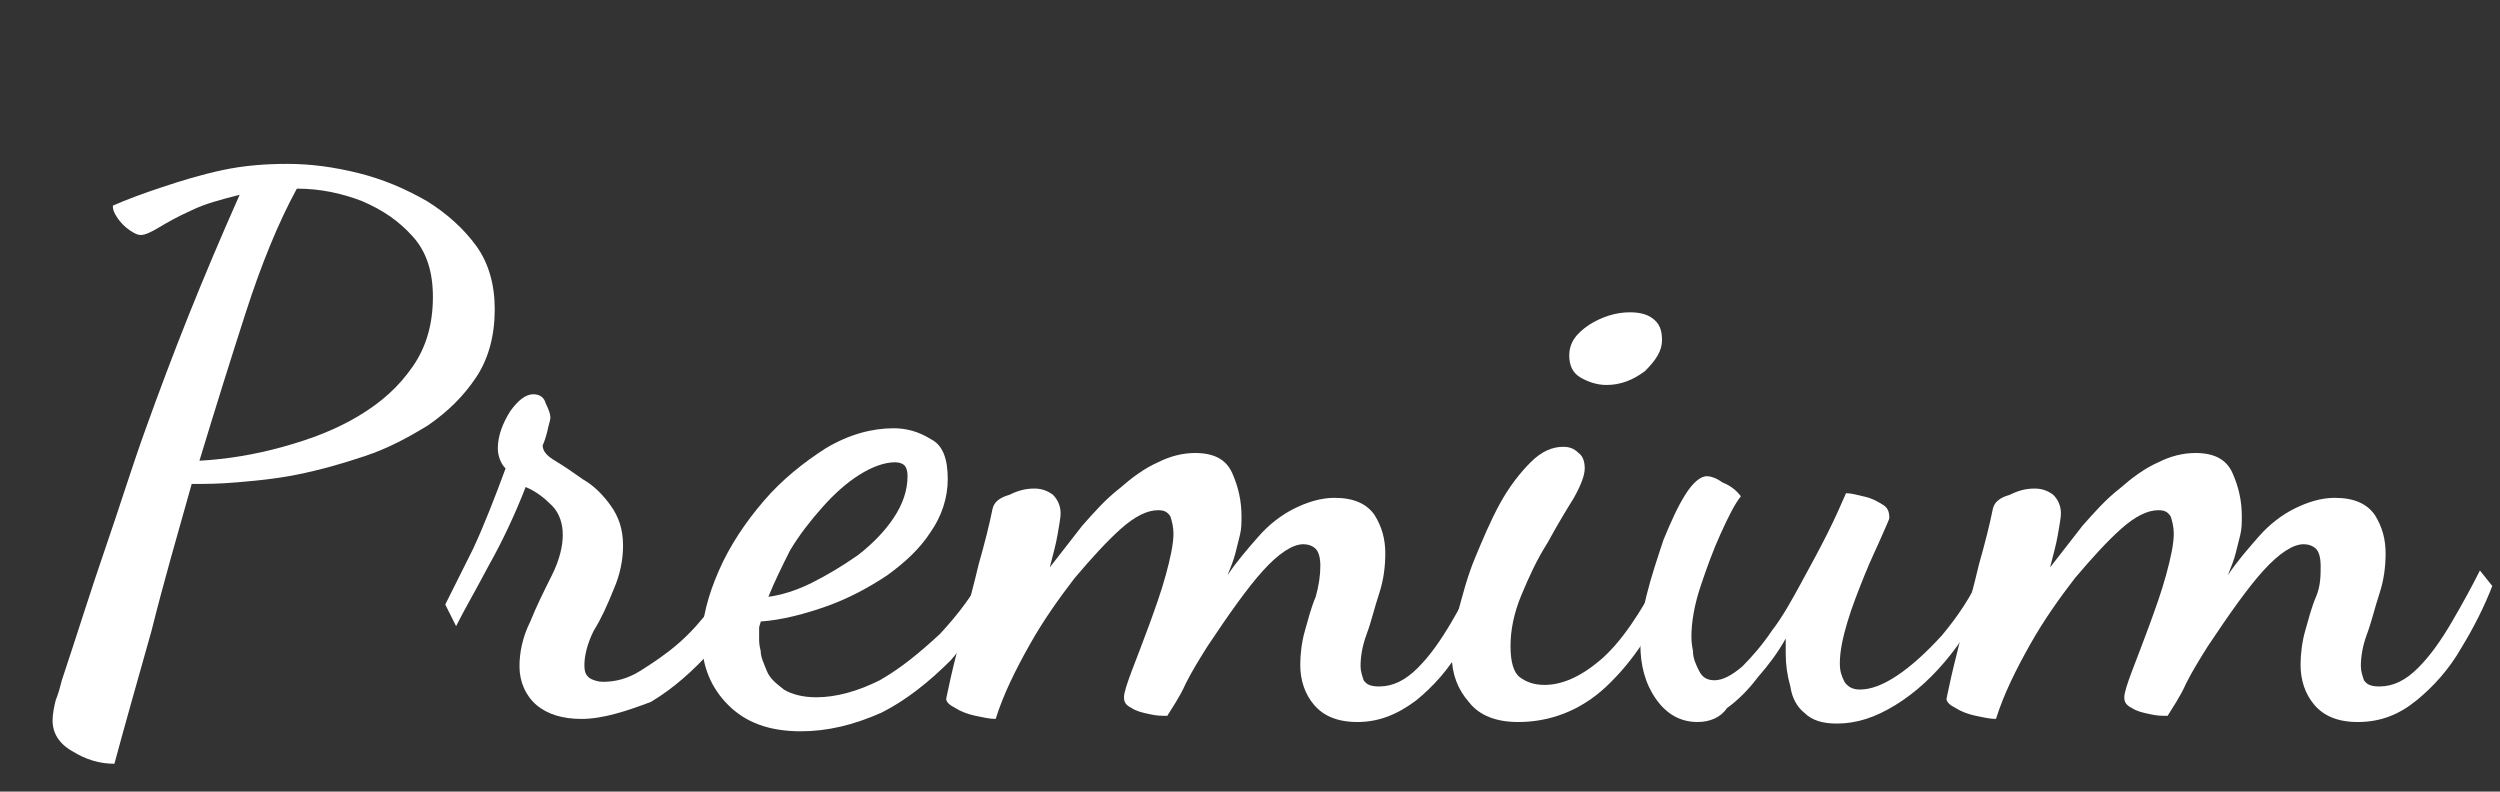 <?xml version="1.0" encoding="utf-8"?>
<!-- Generator: Adobe Illustrator 27.0.0, SVG Export Plug-In . SVG Version: 6.00 Build 0)  -->
<svg version="1.1" id="Layer_1" xmlns="http://www.w3.org/2000/svg" xmlns:xlink="http://www.w3.org/1999/xlink" x="0px" y="0px"
	 viewBox="0 0 161.7 51.2" style="enable-background:new 0 0 161.7 51.2;" xml:space="preserve">
<rect x="0" y="0" width="161.7" height="51.2" fill="#333333" stroke="none"/>
<style type="text/css">
	.st0{fill:#FFFFFF;}
</style>
<g>
	<g>
		<path class="st0" d="M7.4,49.4c-1,0-1.9-0.3-2.7-0.8c-0.9-0.5-1.3-1.2-1.3-2c0-0.4,0.1-0.9,0.2-1.3C3.8,44.8,3.9,44.4,4,44
			c1-3,1.9-5.9,2.8-8.5c0.9-2.6,1.7-5.2,2.6-7.7c0.9-2.5,1.8-4.9,2.8-7.4c1-2.5,2.1-5.1,3.3-7.8c-1.2,0.3-2.3,0.6-3.1,1
			c-0.9,0.4-1.6,0.8-2.1,1.1c-0.5,0.3-0.9,0.5-1.2,0.5c-0.2,0-0.4-0.1-0.7-0.3c-0.3-0.2-0.6-0.5-0.8-0.8c-0.2-0.3-0.3-0.5-0.3-0.8
			c0.9-0.4,2-0.8,3.2-1.2c1.2-0.4,2.5-0.8,3.9-1.1c1.4-0.3,2.8-0.4,4.2-0.4c1.5,0,3,0.2,4.6,0.6c1.6,0.4,3,1,4.4,1.8
			c1.3,0.8,2.4,1.8,3.2,2.9C31.6,17,32,18.4,32,20c0,1.7-0.4,3.2-1.2,4.4c-0.8,1.2-1.8,2.2-3.1,3.1c-1.3,0.8-2.6,1.5-4.1,2
			c-1.5,0.5-2.9,0.9-4.4,1.2c-1.5,0.3-2.8,0.4-3.9,0.5c-1.2,0.1-2,0.1-2.6,0.1h-0.3c-0.9,3.2-1.8,6.3-2.6,9.5
			C8.9,44,8.1,46.8,7.4,49.4z M12.9,29.8c1.8-0.1,3.6-0.4,5.4-0.9c1.8-0.5,3.4-1.1,4.9-2c1.5-0.9,2.6-1.9,3.5-3.2
			c0.9-1.3,1.3-2.8,1.3-4.5c0-1.6-0.4-2.9-1.3-3.9c-0.9-1-1.9-1.7-3.3-2.3c-1.3-0.5-2.7-0.8-4.2-0.8c-1.2,2.2-2.3,4.9-3.3,8
			C14.9,23.3,13.9,26.5,12.9,29.8z"/>
		<path class="st0" d="M37.6,46.5c-1.2,0-2.2-0.3-2.9-0.9c-0.7-0.6-1.1-1.5-1.1-2.5c0-0.9,0.2-1.9,0.7-2.9c0.4-1,0.9-2,1.4-3
			c0.5-1,0.7-1.9,0.7-2.6c0-0.7-0.2-1.4-0.7-1.9c-0.5-0.5-1-0.9-1.7-1.2c-0.7,1.8-1.5,3.5-2.4,5.1c-0.9,1.7-1.6,2.9-2.1,3.9
			l-0.7-1.4c0.4-0.8,1-2,1.8-3.6c0.7-1.5,1.4-3.3,2.1-5.2c-0.3-0.3-0.5-0.8-0.5-1.3c0-0.8,0.3-1.6,0.8-2.4c0.5-0.7,1-1.1,1.5-1.1
			c0.4,0,0.7,0.2,0.8,0.6c0.2,0.4,0.3,0.7,0.3,0.9c0,0.2-0.1,0.4-0.2,0.9c-0.1,0.4-0.2,0.7-0.3,0.9c0,0.4,0.3,0.7,0.8,1
			c0.5,0.3,1.1,0.7,1.8,1.2c0.7,0.4,1.3,1,1.8,1.7c0.5,0.7,0.8,1.5,0.8,2.6c0,0.9-0.2,1.9-0.6,2.8c-0.4,1-0.8,1.9-1.3,2.7
			c-0.4,0.8-0.6,1.6-0.6,2.2c0,0.5,0.1,0.7,0.4,0.9c0.2,0.1,0.5,0.2,0.8,0.2c0.8,0,1.6-0.2,2.4-0.7c0.8-0.5,1.7-1.1,2.5-1.8
			c0.8-0.7,1.5-1.5,2.1-2.3s1.1-1.6,1.4-2.2l1.2,0.9c-0.6,1.4-1.5,2.7-2.6,4.1c-1.2,1.3-2.4,2.4-3.9,3.3C40.5,46,39,46.5,37.6,46.5z
			"/>
		<path class="st0" d="M51.8,47.3c-2.1,0-3.6-0.6-4.7-1.7s-1.7-2.5-1.7-4.2c0-1.4,0.4-2.9,1.1-4.5c0.7-1.6,1.7-3.1,2.9-4.5
			c1.2-1.4,2.6-2.5,4-3.4c1.5-0.9,3-1.3,4.4-1.3c0.8,0,1.6,0.2,2.4,0.7c0.8,0.4,1.1,1.3,1.1,2.6c0,1.2-0.4,2.4-1.1,3.4
			c-0.7,1.1-1.7,2-2.8,2.8c-1.2,0.8-2.5,1.5-3.9,2c-1.4,0.5-2.9,0.9-4.3,1c0,0.1-0.1,0.3-0.1,0.4c0,0.1,0,0.4,0,0.7
			c0,0.2,0,0.4,0.1,0.8c0,0.4,0.2,0.8,0.4,1.3c0.2,0.5,0.6,0.8,1.1,1.2c0.5,0.3,1.2,0.5,2.1,0.5c1.3,0,2.7-0.4,4.1-1.1
			c1.4-0.8,2.6-1.8,3.9-3c1.2-1.3,2.2-2.6,3-4.2l1,0.8c-0.9,1.9-2,3.6-3.3,5.1c-1.4,1.4-2.9,2.6-4.5,3.4
			C55.2,46.9,53.5,47.3,51.8,47.3z M49.7,38.6c0.8-0.1,1.8-0.4,2.8-0.9c1-0.5,2-1.1,3-1.8c0.9-0.7,1.7-1.5,2.3-2.4
			c0.6-0.9,0.9-1.8,0.9-2.7c0-0.4-0.1-0.6-0.2-0.7c-0.1-0.1-0.3-0.2-0.6-0.2c-0.7,0-1.5,0.3-2.3,0.8c-0.8,0.5-1.6,1.2-2.4,2.1
			c-0.8,0.9-1.5,1.8-2.1,2.8C50.6,36.6,50.1,37.6,49.7,38.6z"/>
		<path class="st0" d="M87.8,46.7c-1.3,0-2.2-0.4-2.8-1.1c-0.6-0.7-0.9-1.6-0.9-2.6c0-0.7,0.1-1.5,0.3-2.2c0.2-0.7,0.4-1.5,0.7-2.2
			c0.2-0.7,0.3-1.4,0.3-2c0-0.5-0.1-0.9-0.3-1.1c-0.2-0.2-0.5-0.3-0.8-0.3c-0.7,0-1.6,0.6-2.6,1.7c-1,1.1-2.2,2.8-3.6,4.9
			c-0.5,0.8-1,1.6-1.4,2.4c-0.4,0.9-0.9,1.6-1.2,2.1c-0.3,0-0.7,0-1.1-0.1c-0.5-0.1-0.9-0.2-1.2-0.4c-0.4-0.2-0.5-0.4-0.5-0.7
			s0.2-0.9,0.5-1.7c0.3-0.8,0.7-1.8,1.1-2.9c0.4-1.1,0.8-2.2,1.1-3.3c0.3-1.1,0.5-2,0.5-2.7c0-0.4-0.1-0.8-0.2-1.1
			c-0.2-0.3-0.4-0.4-0.8-0.4c-0.7,0-1.5,0.4-2.4,1.2c-0.9,0.8-1.9,1.9-3,3.2c-1,1.3-2,2.7-2.9,4.3c-0.9,1.6-1.7,3.2-2.2,4.8
			c-0.4,0-0.8-0.1-1.3-0.2s-1-0.3-1.3-0.5c-0.4-0.2-0.6-0.4-0.6-0.6c0,0,0.1-0.5,0.3-1.4c0.2-0.9,0.5-2,0.8-3.3c0.3-1.3,0.7-2.7,1-4
			c0.4-1.4,0.7-2.6,0.9-3.6c0.1-0.4,0.4-0.7,1.1-0.9c0.6-0.3,1.1-0.4,1.6-0.4c0.4,0,0.8,0.1,1.2,0.4c0.3,0.3,0.5,0.7,0.5,1.2
			c0,0.3-0.1,0.8-0.2,1.4c-0.1,0.6-0.3,1.3-0.5,2.1c0.7-0.9,1.4-1.8,2.1-2.7c0.8-0.9,1.5-1.7,2.4-2.4c0.8-0.7,1.6-1.3,2.5-1.7
			c0.8-0.4,1.6-0.6,2.4-0.6c1.2,0,2,0.4,2.4,1.3c0.4,0.9,0.6,1.8,0.6,2.8c0,0.4,0,0.8-0.1,1.2c-0.1,0.4-0.2,0.8-0.3,1.2
			c-0.1,0.4-0.3,0.9-0.5,1.4c0.6-0.9,1.3-1.7,2-2.5c0.7-0.8,1.5-1.4,2.3-1.8c0.8-0.4,1.7-0.7,2.6-0.7c1.3,0,2.1,0.4,2.6,1.1
			c0.5,0.8,0.7,1.6,0.7,2.5c0,0.8-0.1,1.7-0.4,2.6c-0.3,0.9-0.5,1.8-0.8,2.6c-0.3,0.8-0.4,1.5-0.4,2.1c0,0.3,0.1,0.6,0.2,0.9
			c0.2,0.3,0.5,0.4,1,0.4c0.9,0,1.7-0.4,2.5-1.2c0.8-0.8,1.5-1.8,2.2-3c0.7-1.2,1.3-2.3,1.8-3.3l0.8,1c-0.5,1.3-1.2,2.7-2,4
			c-0.8,1.4-1.8,2.5-2.9,3.4C90.4,46.2,89.2,46.7,87.8,46.7z"/>
		<path class="st0" d="M98.2,46.7c-1.4,0-2.5-0.4-3.2-1.3c-0.7-0.8-1.1-1.8-1.1-3c0-0.7,0.1-1.7,0.4-2.8c0.3-1.1,0.6-2.3,1.1-3.5
			c0.5-1.2,1-2.4,1.6-3.5c0.6-1.1,1.3-2,2-2.7c0.7-0.7,1.4-1,2.1-1c0.4,0,0.7,0.1,1,0.4c0.3,0.2,0.4,0.6,0.4,1c0,0.4-0.2,1-0.7,1.9
			c-0.5,0.8-1.1,1.8-1.7,2.9c-0.7,1.1-1.2,2.2-1.7,3.4c-0.5,1.2-0.7,2.3-0.7,3.3c0,1,0.2,1.7,0.6,2c0.4,0.3,0.9,0.5,1.6,0.5
			c1.1,0,2.3-0.5,3.6-1.6c1.3-1.1,2.6-3,4-5.7l0.7,0.8c-1.1,2.8-2.6,5-4.3,6.6S100.2,46.7,98.2,46.7z M103.9,24.9
			c-0.6,0-1.2-0.2-1.7-0.5c-0.5-0.3-0.7-0.8-0.7-1.4c0-0.8,0.4-1.4,1.3-2c0.8-0.5,1.7-0.8,2.6-0.8c0.6,0,1.1,0.1,1.5,0.4
			c0.4,0.3,0.6,0.7,0.6,1.4s-0.4,1.3-1.1,2C105.6,24.6,104.8,24.9,103.9,24.9z"/>
		<path class="st0" d="M109.8,46.7c-1.1,0-2-0.5-2.7-1.5c-0.7-1-1-2.2-1-3.5c0-0.9,0.1-2,0.4-3.2c0.3-1.2,0.7-2.4,1.1-3.6
			c0.5-1.2,0.9-2.1,1.4-2.9c0.5-0.8,1-1.2,1.4-1.2c0.2,0,0.6,0.1,1,0.4c0.5,0.2,0.9,0.5,1.2,0.9c-0.4,0.5-0.8,1.3-1.3,2.4
			c-0.5,1.1-0.9,2.2-1.3,3.4c-0.4,1.2-0.6,2.3-0.6,3.3c0,0.1,0,0.4,0.1,0.9c0,0.5,0.2,0.9,0.4,1.3c0.2,0.4,0.5,0.6,1,0.6
			c0.5,0,1.1-0.3,1.8-0.9c0.6-0.6,1.3-1.4,1.9-2.3c0.7-0.9,1.3-2,1.9-3.1c0.6-1.1,1.2-2.2,1.7-3.2c0.5-1,0.9-1.9,1.2-2.6
			c0.3,0,0.7,0.1,1.1,0.2c0.5,0.1,0.9,0.3,1.2,0.5c0.4,0.2,0.5,0.5,0.5,0.9c0,0.1-0.2,0.5-0.5,1.2c-0.3,0.7-0.7,1.5-1.1,2.5
			c-0.4,1-0.8,2-1.1,3c-0.3,1-0.5,1.9-0.5,2.7c0,0.5,0.1,0.8,0.3,1.2c0.2,0.3,0.5,0.5,1,0.5c0.7,0,1.5-0.3,2.4-0.9
			c0.9-0.6,1.9-1.5,2.9-2.6c1-1.2,1.9-2.5,2.6-4.1l0.7,0.6c-0.7,1.7-1.6,3.3-2.7,4.7c-1.1,1.4-2.3,2.5-3.6,3.3
			c-1.3,0.8-2.5,1.2-3.8,1.2c-0.9,0-1.6-0.2-2.1-0.7c-0.5-0.4-0.8-1-0.9-1.7c-0.2-0.7-0.3-1.4-0.3-2.1c0-0.2,0-0.3,0-0.5
			c0-0.2,0-0.3,0-0.5c-0.5,0.9-1.1,1.7-1.8,2.5c-0.6,0.8-1.3,1.5-2,2C111.3,46.4,110.6,46.7,109.8,46.7z"/>
		<path class="st0" d="M152.5,46.7c-1.3,0-2.2-0.4-2.8-1.1c-0.6-0.7-0.9-1.6-0.9-2.6c0-0.7,0.1-1.5,0.3-2.2c0.2-0.7,0.4-1.5,0.7-2.2
			s0.3-1.4,0.3-2c0-0.5-0.1-0.9-0.3-1.1c-0.2-0.2-0.5-0.3-0.8-0.3c-0.7,0-1.6,0.6-2.6,1.7c-1,1.1-2.2,2.8-3.6,4.9
			c-0.5,0.8-1,1.6-1.4,2.4c-0.4,0.9-0.9,1.6-1.2,2.1c-0.3,0-0.7,0-1.1-0.1c-0.5-0.1-0.9-0.2-1.2-0.4c-0.4-0.2-0.5-0.4-0.5-0.7
			s0.2-0.9,0.5-1.7c0.3-0.8,0.7-1.8,1.1-2.9c0.4-1.1,0.8-2.2,1.1-3.3c0.3-1.1,0.5-2,0.5-2.7c0-0.4-0.1-0.8-0.2-1.1
			c-0.2-0.3-0.4-0.4-0.8-0.4c-0.7,0-1.5,0.4-2.4,1.2c-0.9,0.8-1.9,1.9-3,3.2c-1,1.3-2,2.7-2.9,4.3c-0.9,1.6-1.7,3.2-2.2,4.8
			c-0.4,0-0.8-0.1-1.3-0.2s-1-0.3-1.3-0.5c-0.4-0.2-0.6-0.4-0.6-0.6c0,0,0.1-0.5,0.3-1.4c0.2-0.9,0.5-2,0.8-3.3c0.3-1.3,0.7-2.7,1-4
			c0.4-1.4,0.7-2.6,0.9-3.6c0.1-0.4,0.4-0.7,1.1-0.9c0.6-0.3,1.1-0.4,1.6-0.4c0.4,0,0.8,0.1,1.2,0.4c0.3,0.3,0.5,0.7,0.5,1.2
			c0,0.3-0.1,0.8-0.2,1.4c-0.1,0.6-0.3,1.3-0.5,2.1c0.7-0.9,1.4-1.8,2.1-2.7c0.8-0.9,1.5-1.7,2.4-2.4c0.8-0.7,1.6-1.3,2.5-1.7
			c0.8-0.4,1.6-0.6,2.4-0.6c1.2,0,2,0.4,2.4,1.3c0.4,0.9,0.6,1.8,0.6,2.8c0,0.4,0,0.8-0.1,1.2c-0.1,0.4-0.2,0.8-0.3,1.2
			c-0.1,0.4-0.3,0.9-0.5,1.4c0.6-0.9,1.3-1.7,2-2.5c0.7-0.8,1.5-1.4,2.3-1.8c0.8-0.4,1.7-0.7,2.6-0.7c1.3,0,2.1,0.4,2.6,1.1
			c0.5,0.8,0.7,1.6,0.7,2.5c0,0.8-0.1,1.7-0.4,2.6c-0.3,0.9-0.5,1.8-0.8,2.6c-0.3,0.8-0.4,1.5-0.4,2.1c0,0.3,0.1,0.6,0.2,0.9
			c0.2,0.3,0.5,0.4,1,0.4c0.9,0,1.7-0.4,2.5-1.2c0.8-0.8,1.5-1.8,2.2-3c0.7-1.2,1.3-2.3,1.8-3.3l0.8,1c-0.5,1.3-1.2,2.7-2,4
			c-0.8,1.4-1.8,2.5-2.9,3.4C155.2,46.2,154,46.7,152.5,46.7z"/>
	</g>
</g>
</svg>
